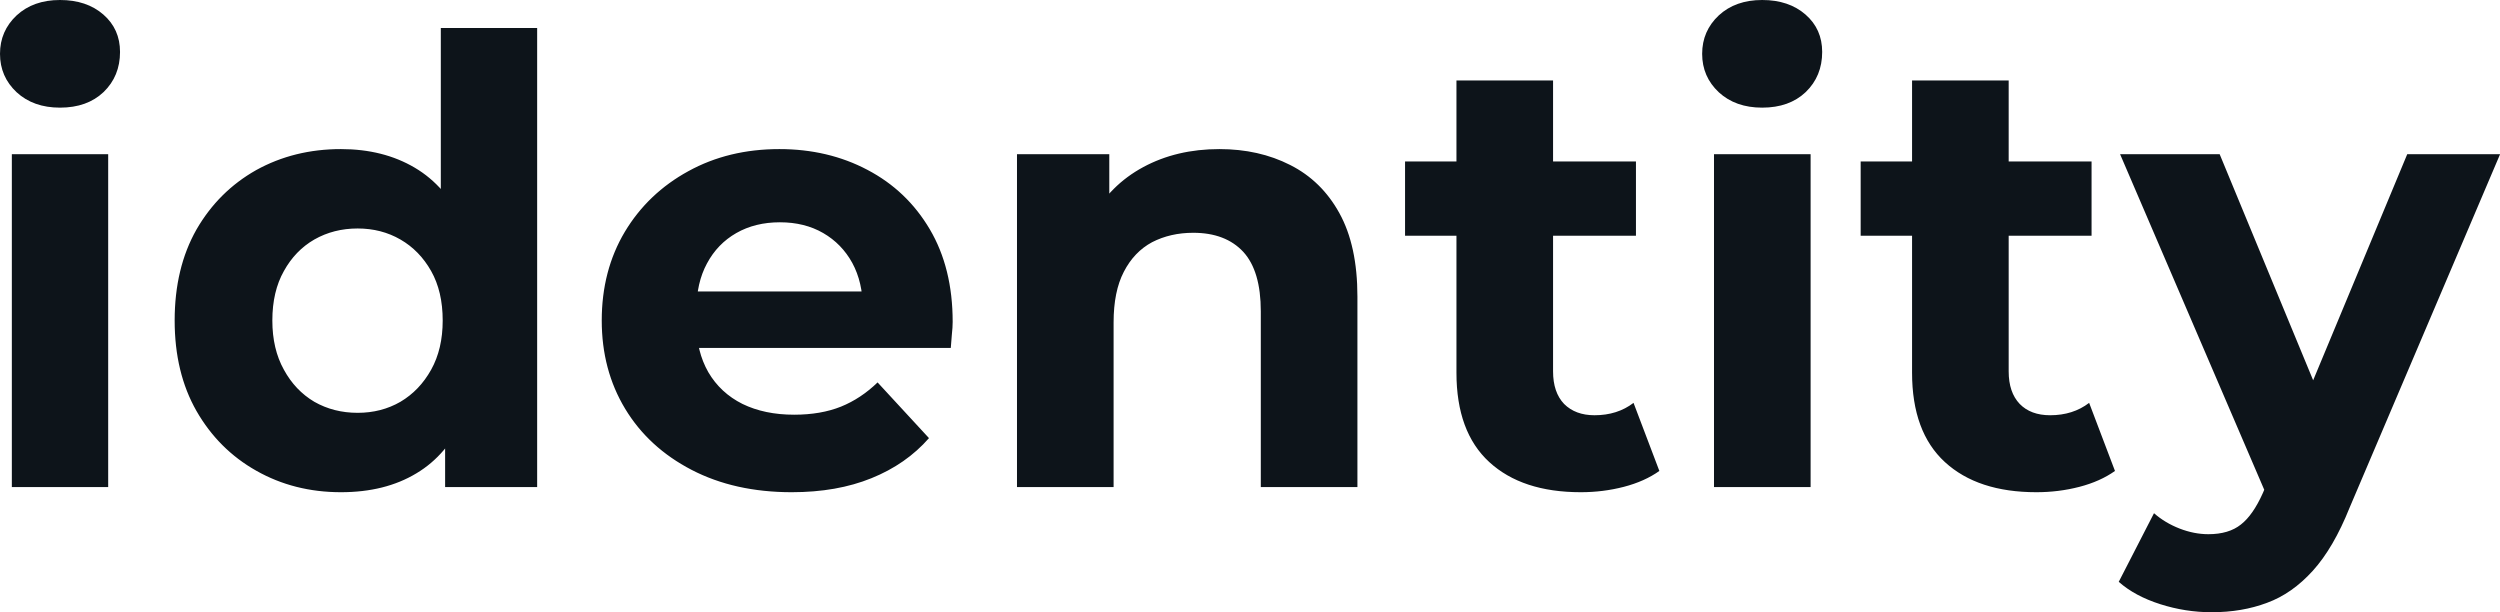 <svg fill="#0d141a" viewBox="0 0 92.897 22.747" height="100%" width="100%" xmlns="http://www.w3.org/2000/svg"><path preserveAspectRatio="none" d="M4.02 18.10L0.44 18.10L0.44 5.73L4.02 5.73L4.02 18.10ZM2.23 4.00L2.23 4.00Q1.24 4.00 0.62 3.43Q0 2.85 0 2.00L0 2.00Q0 1.15 0.62 0.57Q1.24 0 2.23 0L2.23 0Q3.22 0 3.84 0.54Q4.46 1.08 4.46 1.93L4.46 1.93Q4.46 2.83 3.85 3.42Q3.24 4.00 2.23 4.00ZM12.67 18.29L12.67 18.29Q10.93 18.29 9.52 17.49Q8.12 16.70 7.30 15.27Q6.49 13.85 6.49 11.91L6.49 11.91Q6.49 9.96 7.30 8.53Q8.12 7.11 9.52 6.32Q10.93 5.54 12.67 5.54L12.67 5.54Q14.24 5.54 15.41 6.23Q16.58 6.92 17.23 8.33Q17.87 9.73 17.87 11.91L17.87 11.91Q17.87 14.08 17.25 15.49Q16.63 16.90 15.47 17.59Q14.31 18.29 12.67 18.29ZM13.29 15.34L13.29 15.34Q14.17 15.34 14.88 14.93Q15.59 14.51 16.02 13.74Q16.45 12.97 16.45 11.91L16.45 11.91Q16.45 10.83 16.02 10.07Q15.59 9.31 14.88 8.90Q14.17 8.49 13.29 8.49L13.29 8.49Q12.40 8.49 11.68 8.90Q10.97 9.31 10.55 10.07Q10.12 10.83 10.12 11.91L10.12 11.91Q10.12 12.97 10.55 13.74Q10.97 14.51 11.68 14.93Q12.40 15.34 13.29 15.34ZM19.96 18.10L16.54 18.10L16.54 15.57L16.61 11.89L16.38 8.23L16.38 1.04L19.96 1.04L19.96 18.10ZM29.42 18.29L29.42 18.29Q27.30 18.29 25.70 17.46Q24.10 16.63 23.23 15.19Q22.36 13.75 22.36 11.91L22.36 11.91Q22.36 10.05 23.22 8.61Q24.08 7.18 25.58 6.36Q27.07 5.54 28.96 5.54L28.96 5.54Q30.77 5.54 32.23 6.31Q33.70 7.08 34.55 8.52Q35.40 9.96 35.40 11.96L35.40 11.96Q35.40 12.17 35.37 12.43Q35.35 12.70 35.33 12.93L35.33 12.93L25.28 12.93L25.28 10.83L33.44 10.83L32.06 11.45Q32.06 10.49 31.67 9.77Q31.28 9.06 30.59 8.66Q29.90 8.26 28.98 8.26L28.98 8.26Q28.06 8.26 27.36 8.66Q26.66 9.06 26.27 9.79Q25.88 10.51 25.88 11.50L25.88 11.50L25.88 12.05Q25.88 13.06 26.32 13.83Q26.77 14.60 27.59 15.01Q28.41 15.41 29.51 15.41L29.51 15.41Q30.50 15.41 31.25 15.11Q31.99 14.81 32.61 14.21L32.61 14.21L34.52 16.28Q33.67 17.25 32.38 17.77Q31.10 18.29 29.42 18.29ZM45.31 5.54L45.31 5.54Q46.78 5.54 47.94 6.13Q49.11 6.72 49.77 7.92Q50.44 9.13 50.44 11.02L50.44 11.02L50.44 18.10L46.85 18.10L46.85 11.57Q46.85 10.07 46.20 9.36Q45.54 8.65 44.34 8.65L44.34 8.65Q43.49 8.65 42.81 9.00Q42.14 9.36 41.76 10.10Q41.38 10.83 41.38 11.98L41.38 11.98L41.38 18.10L37.79 18.10L37.79 5.73L41.22 5.73L41.22 9.15L40.57 8.12Q41.24 6.88 42.48 6.21Q43.72 5.54 45.31 5.54ZM58.74 18.29L58.74 18.29Q56.56 18.29 55.34 17.17Q54.12 16.05 54.12 13.85L54.12 13.85L54.12 2.99L57.71 2.99L57.71 13.80Q57.71 14.58 58.12 15.01Q58.54 15.43 59.25 15.43L59.25 15.43Q60.10 15.43 60.70 14.97L60.70 14.97L61.66 17.50Q61.11 17.89 60.34 18.09Q59.57 18.29 58.74 18.29ZM60.79 8.76L52.21 8.76L52.21 6.00L60.79 6.00L60.79 8.76ZM67.28 18.10L63.69 18.10L63.69 5.73L67.28 5.73L67.28 18.10ZM65.48 4.00L65.48 4.00Q64.49 4.00 63.87 3.43Q63.25 2.85 63.25 2.00L63.25 2.00Q63.25 1.15 63.87 0.57Q64.49 0 65.48 0L65.48 0Q66.47 0 67.09 0.54Q67.71 1.08 67.71 1.93L67.71 1.93Q67.71 2.83 67.10 3.42Q66.49 4.00 65.48 4.00ZM75.67 18.29L75.67 18.29Q73.49 18.29 72.27 17.17Q71.05 16.05 71.05 13.85L71.05 13.85L71.05 2.99L74.64 2.99L74.64 13.80Q74.64 14.58 75.05 15.01Q75.46 15.43 76.18 15.43L76.18 15.43Q77.03 15.43 77.63 14.97L77.63 14.97L78.59 17.50Q78.04 17.89 77.27 18.09Q76.50 18.29 75.67 18.29ZM77.72 8.76L69.14 8.76L69.14 6.00L77.72 6.00L77.72 8.76ZM82.18 22.75L82.18 22.75Q81.21 22.75 80.27 22.45Q79.33 22.15 78.73 21.62L78.73 21.62L80.04 19.07Q80.45 19.43 80.99 19.64Q81.53 19.85 82.06 19.85L82.06 19.85Q82.82 19.85 83.27 19.49Q83.72 19.14 84.09 18.31L84.09 18.31L84.73 16.79L85.01 16.40L89.45 5.73L92.90 5.73L87.31 18.86Q86.71 20.36 85.94 21.21Q85.17 22.06 84.24 22.40Q83.31 22.75 82.18 22.75ZM86.76 16.08L84.30 18.58L78.78 5.73L82.48 5.73L86.76 16.08Z"></path></svg>